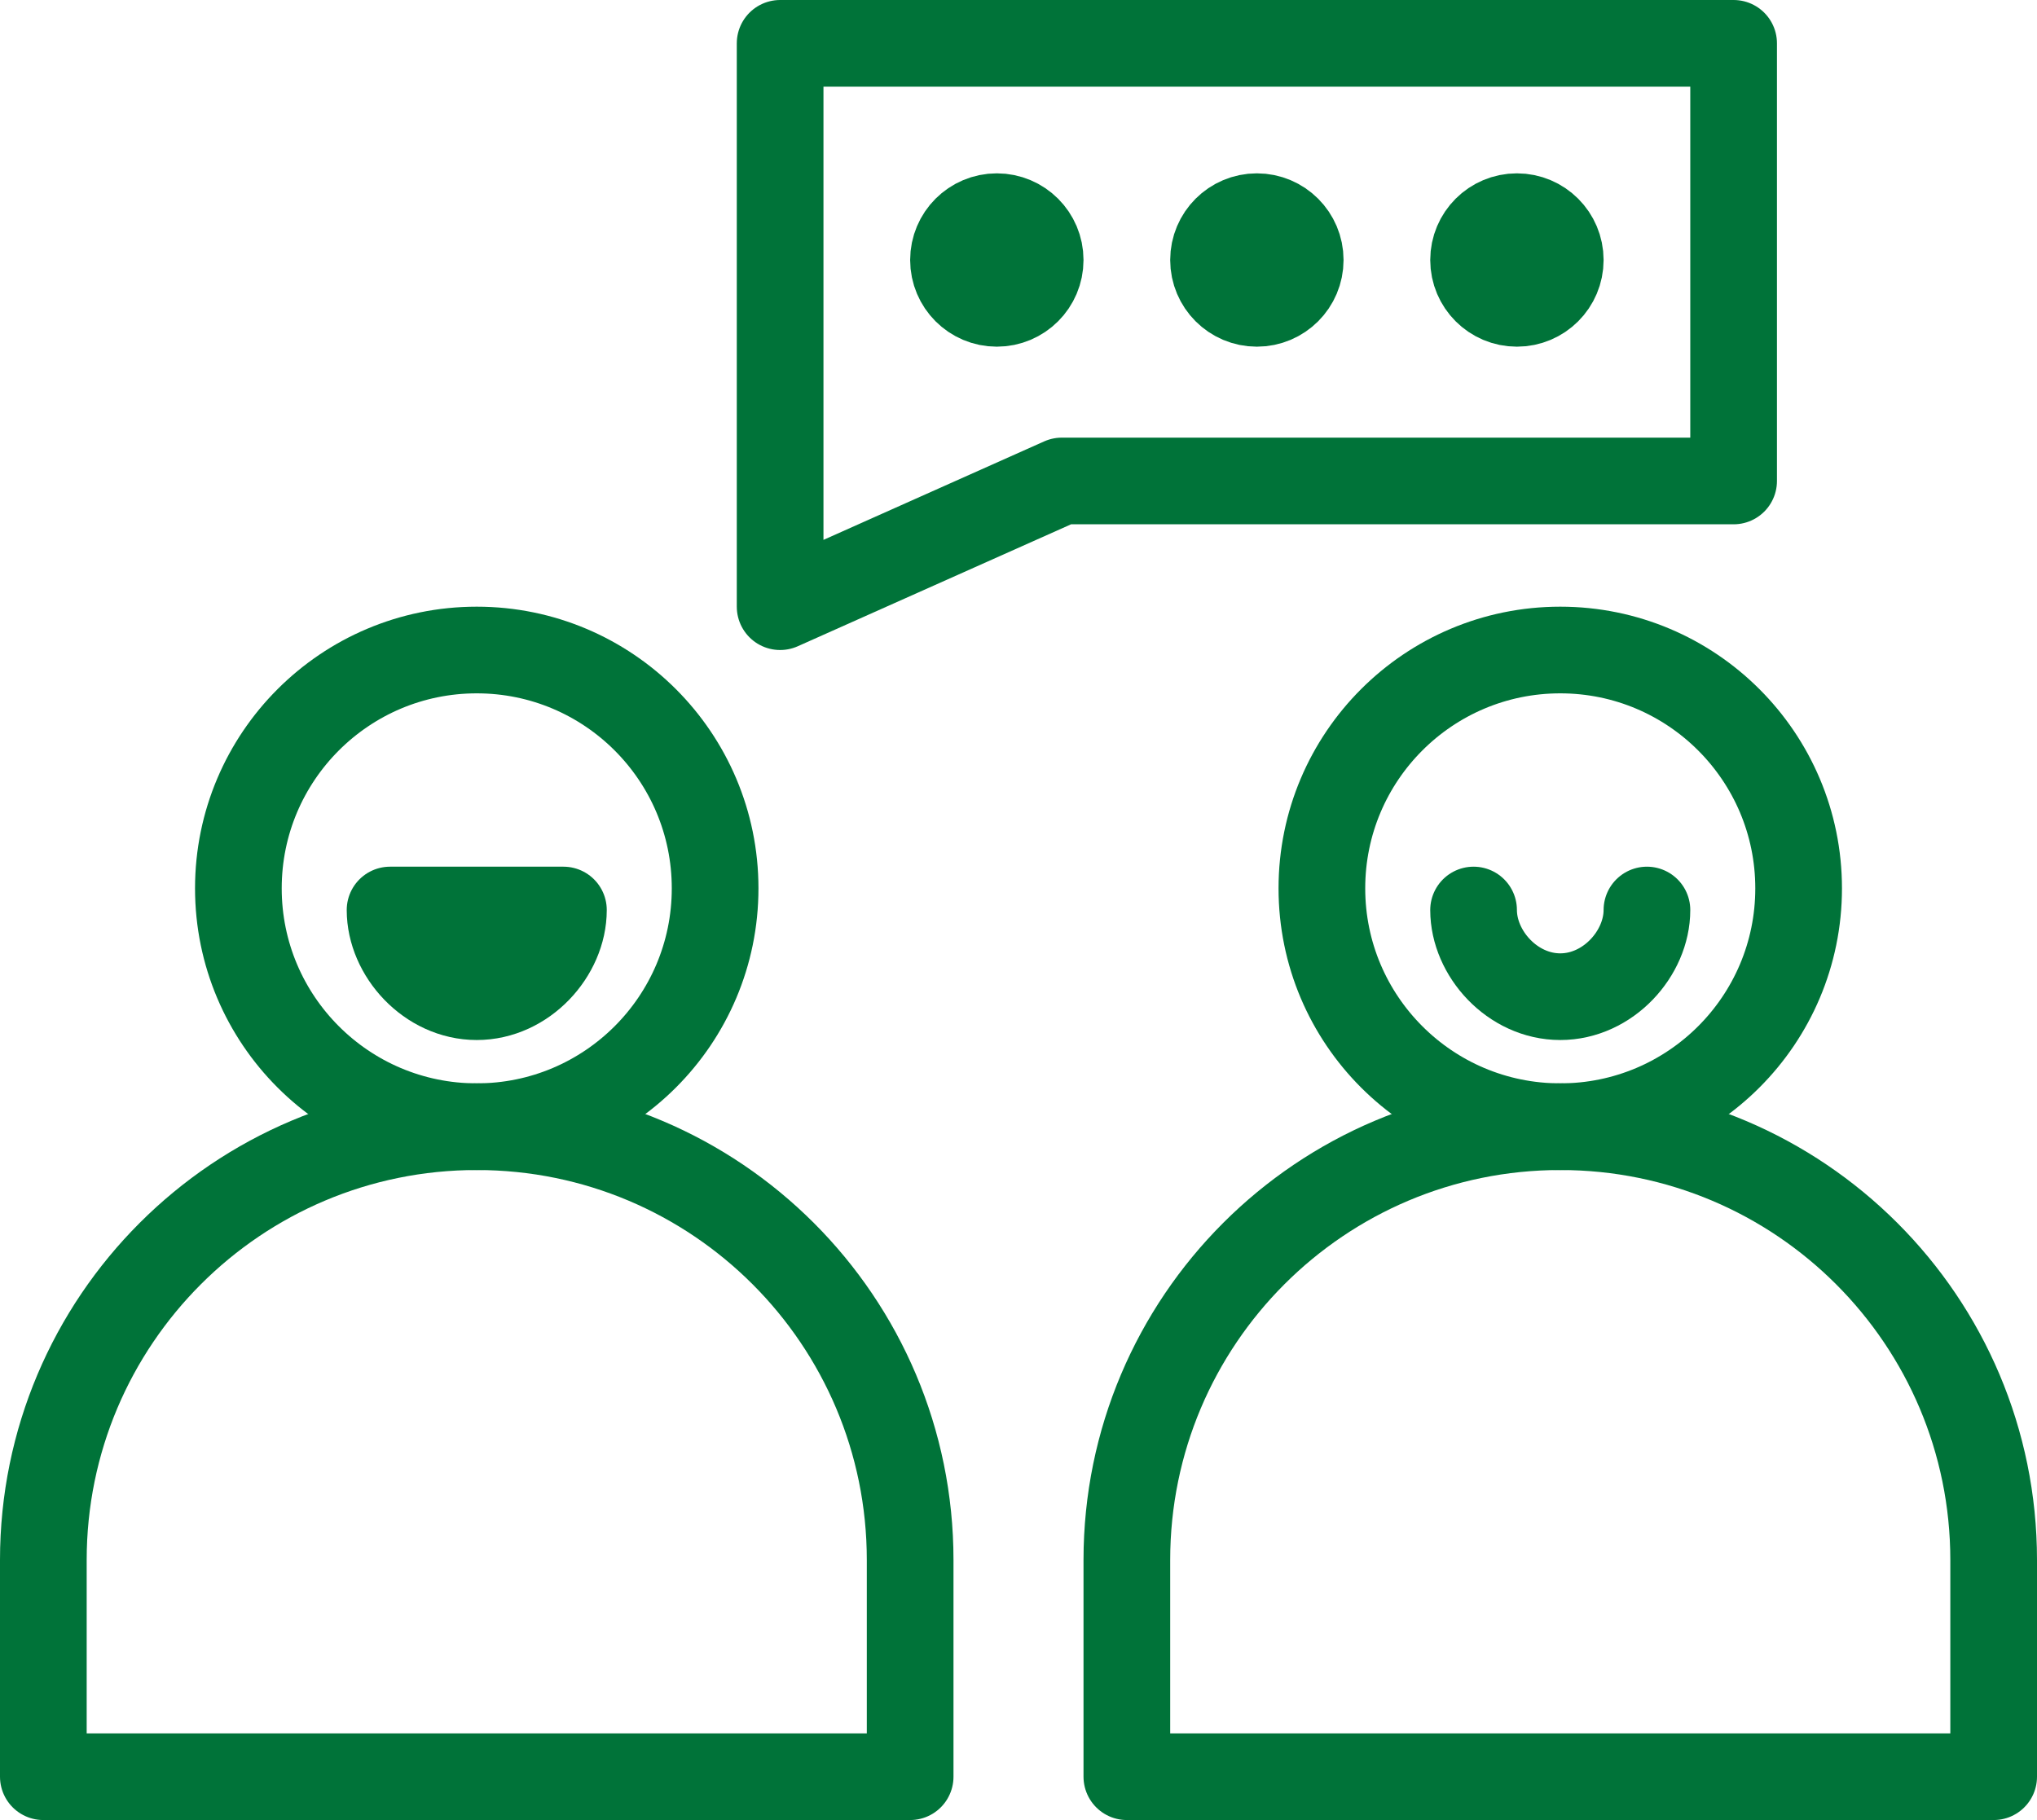 <?xml version="1.0" encoding="UTF-8"?>
<svg width="94px" height="84px" viewBox="0 0 94 84" version="1.1" xmlns="http://www.w3.org/2000/svg" xmlns:xlink="http://www.w3.org/1999/xlink">
    <!-- Generator: Sketch 60.1 (88133) - https://sketch.com -->
    <title>Carrieres / Icons / Ambiance-amicale</title>
    <desc>Created with Sketch.</desc>
    <g id="Site-web" stroke="none" stroke-width="1" fill="none" fill-rule="evenodd">
        <g id="Carrieres" transform="translate(-763, -1558)" stroke="#007339" stroke-width="4">
            <g id="Carrieres-/-Icons-/-Ambiance-amicale" transform="translate(765, 1560)">
                <path d="M20,50 C31.046,50 40,58.954 40,70 L40,80 L40,80 L0,80 L0,70 C-1.3527075e-15,58.954 8.954,50 20,50 Z" id="Rectangle" stroke-linejoin="round"></path>
                <path d="M70,50 C81.046,50 90,58.954 90,70 L90,80 L90,80 L50,80 L50,70 C50,58.954 58.954,50 70,50 Z" id="Rectangle-Copy" stroke-linejoin="round"></path>
                <circle id="Oval" cx="70" cy="39" r="11"></circle>
                <path d="M68,46 C70,46 72,44.209 72,42 C72,39.791 70,38 68,38" id="Path" stroke-linecap="round" stroke-linejoin="round" transform="translate(70, 42) rotate(90) translate(-70, -42) "></path>
                <polygon id="Rectangle" stroke-linejoin="round" points="34 0 78 0 78 20.198 47 20.198 34 26 34 20.198"></polygon>
                <circle id="Oval-Copy" transform="translate(20, 39) rotate(-270) translate(-20, -39) " cx="20" cy="39" r="11"></circle>
                <path d="M18,46 C20,46 22,44.209 22,42 C22,39.791 20,38 18,38 L18,46 Z" id="Path" fill="#007339" stroke-linecap="round" stroke-linejoin="round" transform="translate(20, 42) rotate(90) translate(-20, -42) "></path>
                <circle id="Oval-Copy-4" cx="44" cy="10" r="2"></circle>
                <circle id="Oval-Copy-4" cx="56" cy="10" r="2"></circle>
                <circle id="Oval-Copy-4" cx="68" cy="10" r="2"></circle>
            </g>
        </g>
    </g>
</svg>